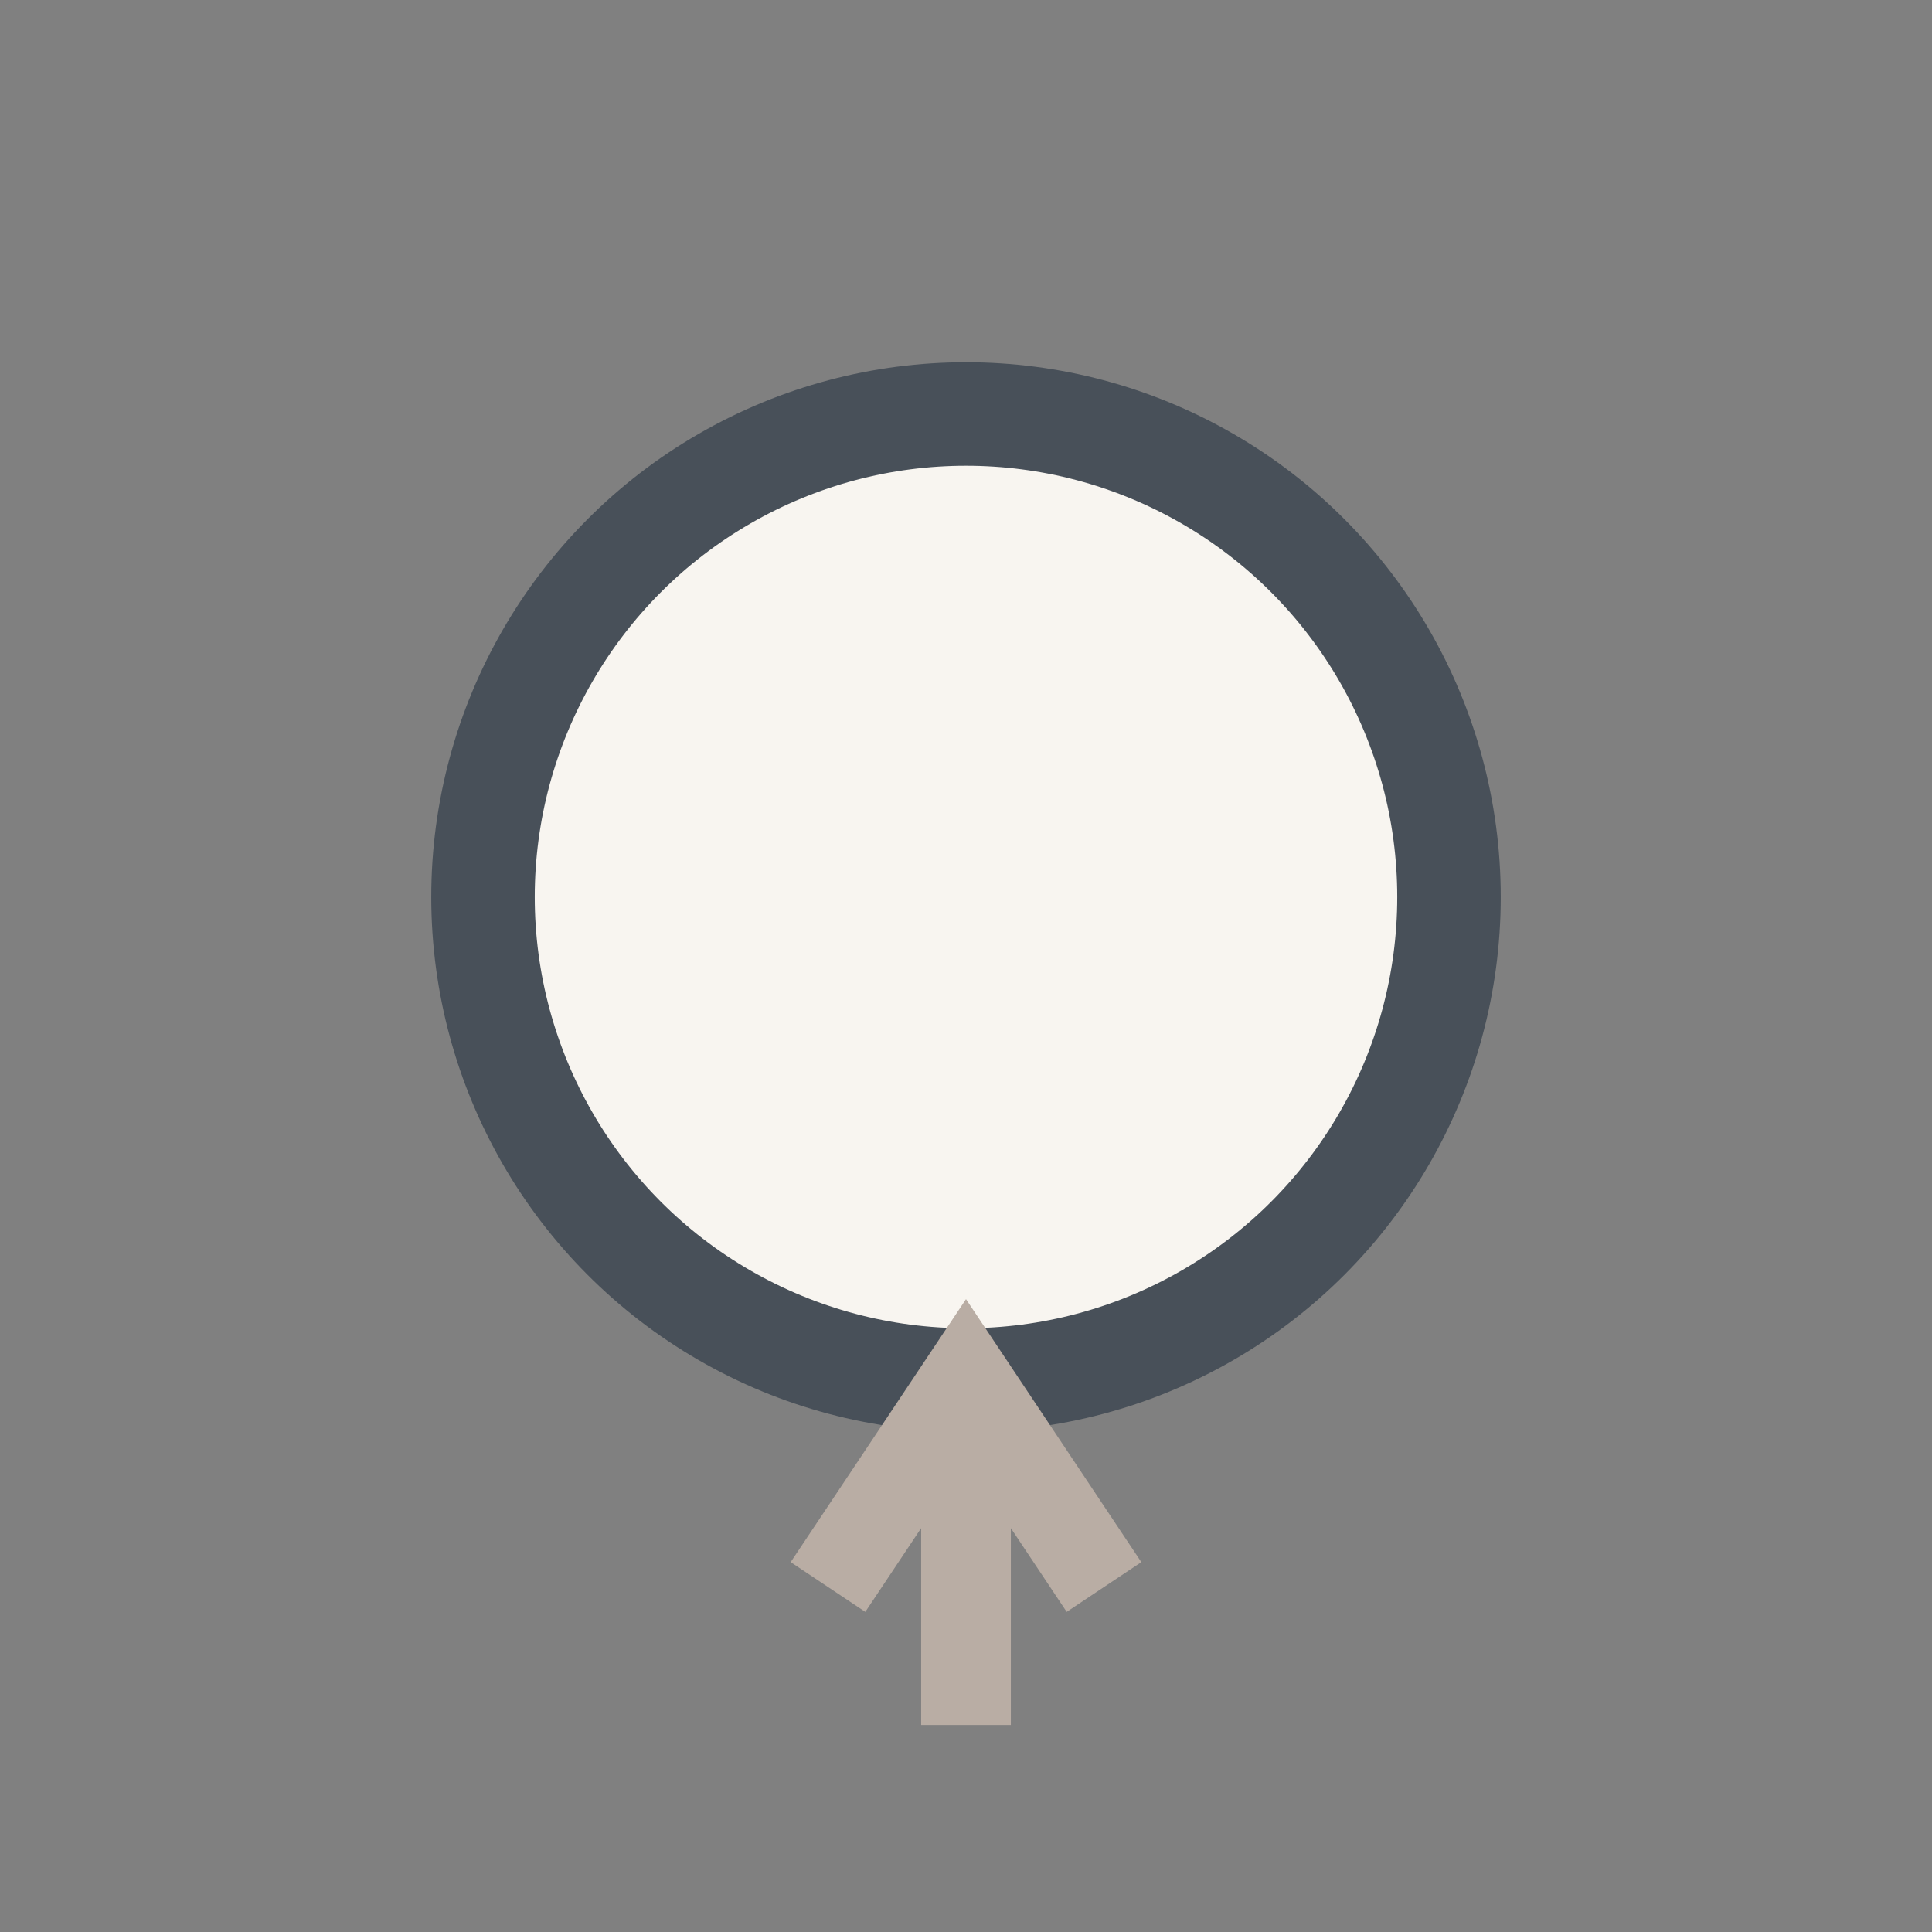 <?xml version="1.0" encoding="UTF-8"?>
<svg xmlns="http://www.w3.org/2000/svg" viewBox="0 0 28 28" width="28" height="28"><rect x="0" y="0" width="28" height="28" fill="#808080" stroke="none"/><circle cx="14" cy="13" r="7" fill="#F8F5F0" stroke="#485059" stroke-width="1.5"/><path d="M14 20v5M12 23l2-3 2 3" fill="none" stroke="#B9ADA4" stroke-width="1.3"/></svg>